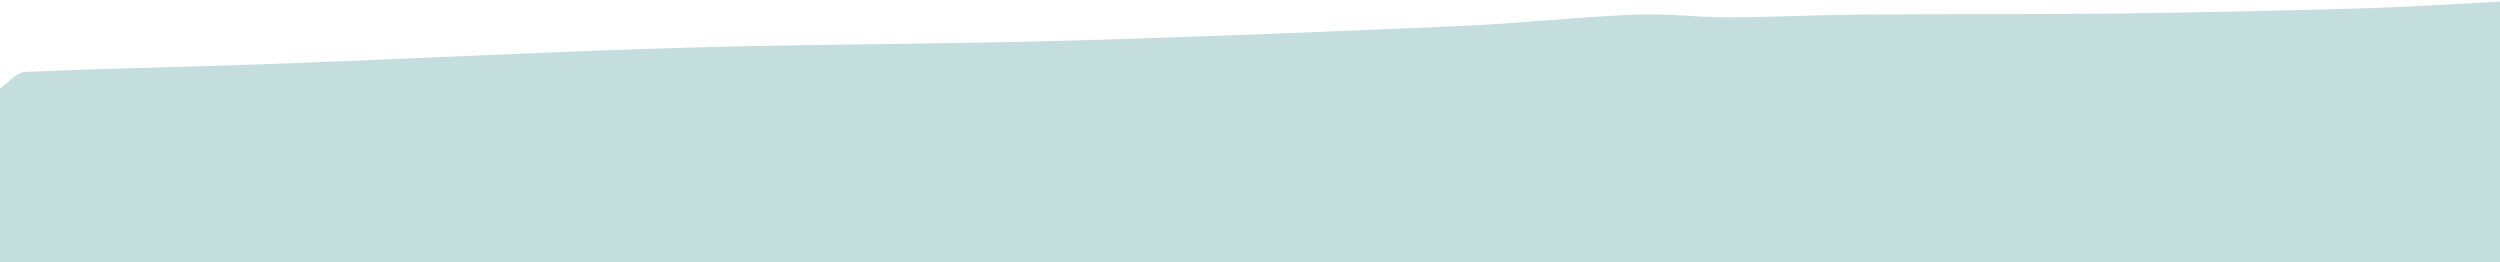 <svg width="1440" height="151" viewBox="0 0 1440 151" fill="none" xmlns="http://www.w3.org/2000/svg">
<g clip-path="url(#clip0_5751_12812)">
<path d="M1440 0.946C1432.94 6.864 1429.05 12.661 1423.84 14.018C1409.27 17.828 1394.26 21.24 1379.23 22.179C1352.69 23.824 1325.99 23.106 1299.41 24.199C1286.05 24.74 1272.8 28.152 1259.47 28.417C1204.46 29.498 1149.42 30.162 1094.4 30.415C1047.49 30.636 1000.54 28.825 953.691 30.195C903.486 31.674 853.396 36.079 803.224 38.652C785.537 39.557 767.734 38.243 750.037 38.961C719.948 40.165 689.917 42.914 659.84 43.621C636.134 44.173 612.345 41.987 588.615 42.163C549.911 42.439 511.219 43.521 472.515 44.493C410.35 46.061 348.15 47.055 286.032 49.705C234.481 51.913 183.023 56.484 131.496 59.389C92.675 61.574 53.808 63.275 14.928 63.794C10.006 63.904 4.969 55.468 0 50.996C4.793 47.662 9.481 41.644 14.425 41.435C62.878 39.337 111.39 38.519 159.854 36.72C237.941 33.828 315.981 29.797 394.078 27.5C466.074 25.38 538.152 25.524 610.148 23.559C687.007 21.449 763.83 18.324 840.653 15.012C874.425 13.555 908.067 9.867 941.826 8.41C959.77 7.637 977.842 10.033 995.856 9.989C1021.43 9.878 1046.97 8.586 1072.55 8.387C1122.21 8.001 1171.86 8.387 1221.52 7.769C1268.57 7.217 1315.63 6.091 1362.69 4.755C1387.04 4.059 1411.36 2.393 1440 0.946Z" fill="#C4DDDD"/>
<path d="M1440 150.945H0V50.996L1372.93 16.62L1440 0.945V150.945Z" fill="#C4DDDD"/>
</g>
<defs>
<clipPath id="clip0_5751_12812">
<rect width="1440" height="150" fill="white" transform="translate(0 0.945)"/>
</clipPath>
</defs>
</svg>
